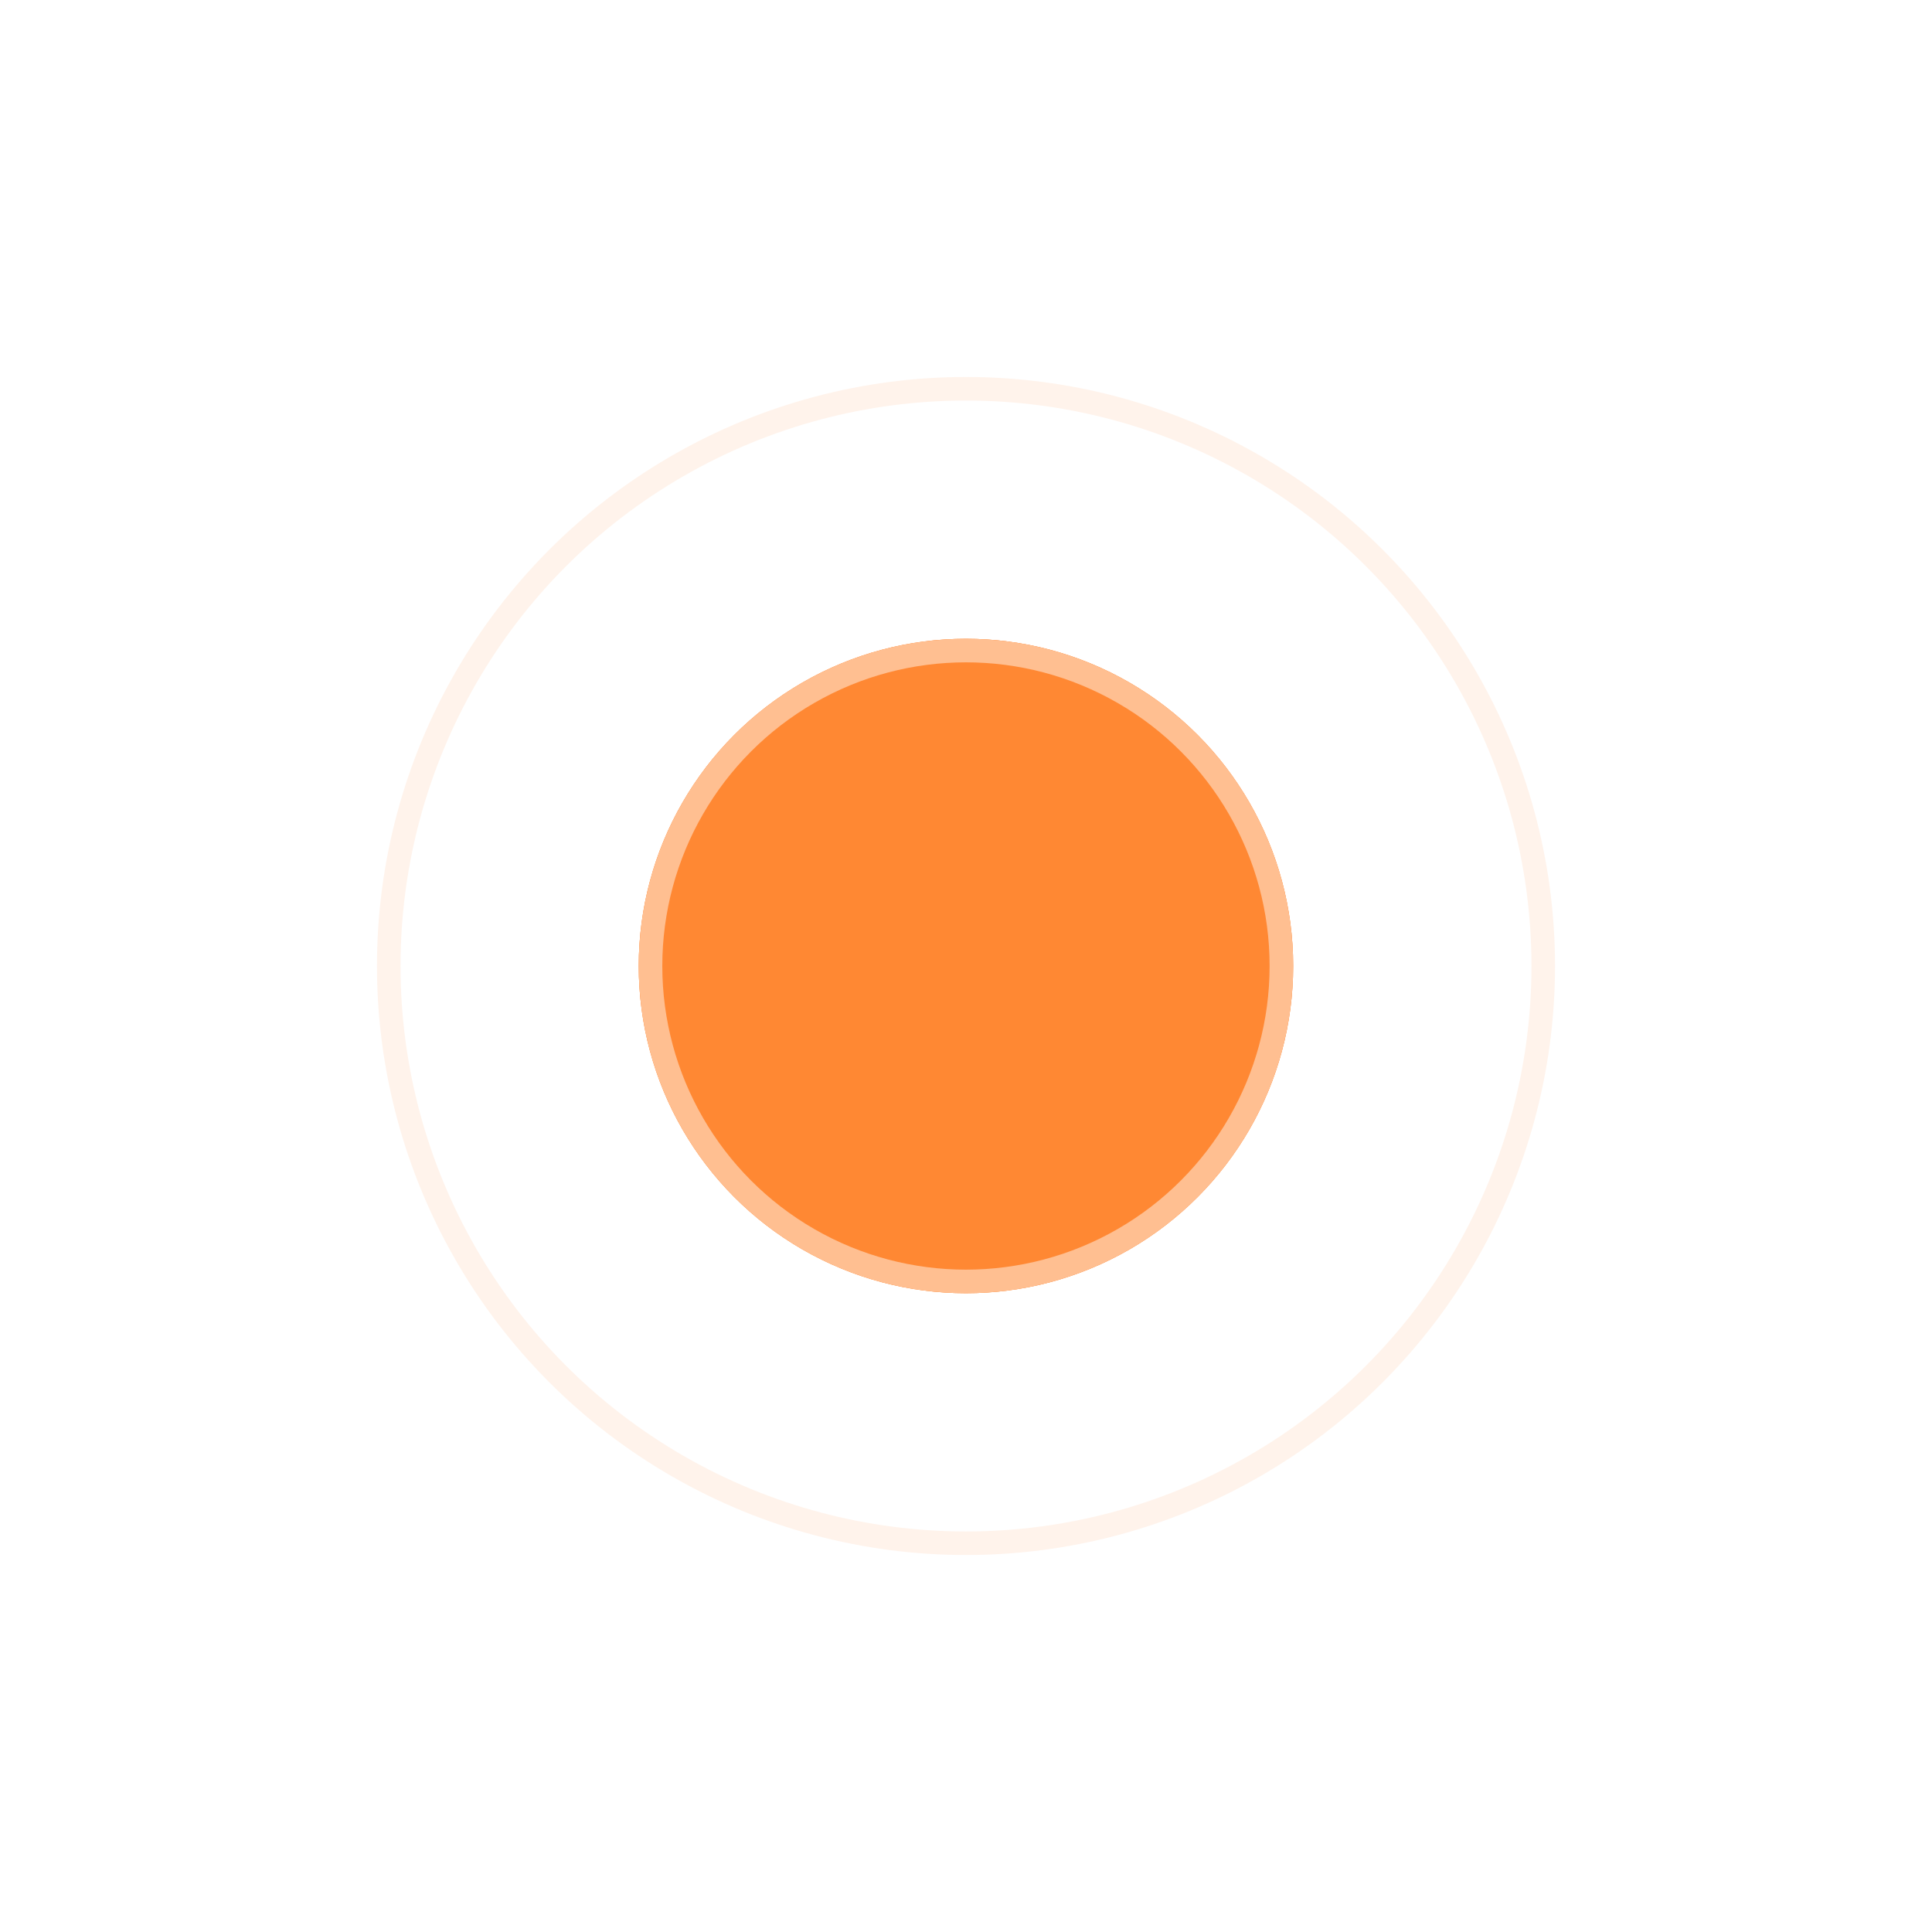 <?xml version="1.0" encoding="UTF-8"?> <svg xmlns="http://www.w3.org/2000/svg" width="41" height="41" viewBox="0 0 41 41" fill="none"> <g filter="url(#filter0_f_164_666)"> <circle cx="20.499" cy="20.5" r="6.944" fill="#FF8833"></circle> </g> <circle cx="20.5" cy="20.5" r="12.25" stroke="#FF8833" stroke-opacity="0.1" stroke-width="0.5"></circle> <circle cx="20.499" cy="20.5" r="6.944" fill="#FF8833"></circle> <circle cx="20.499" cy="20.5" r="6.694" stroke="white" stroke-opacity="0.46" stroke-width="0.5"></circle> <defs> <filter id="filter0_f_164_666" x="0.555" y="0.555" width="39.889" height="39.889" filterUnits="userSpaceOnUse" color-interpolation-filters="sRGB"> <feFlood flood-opacity="0" result="BackgroundImageFix"></feFlood> <feBlend mode="normal" in="SourceGraphic" in2="BackgroundImageFix" result="shape"></feBlend> <feGaussianBlur stdDeviation="6.5" result="effect1_foregroundBlur_164_666"></feGaussianBlur> </filter> </defs> </svg> 